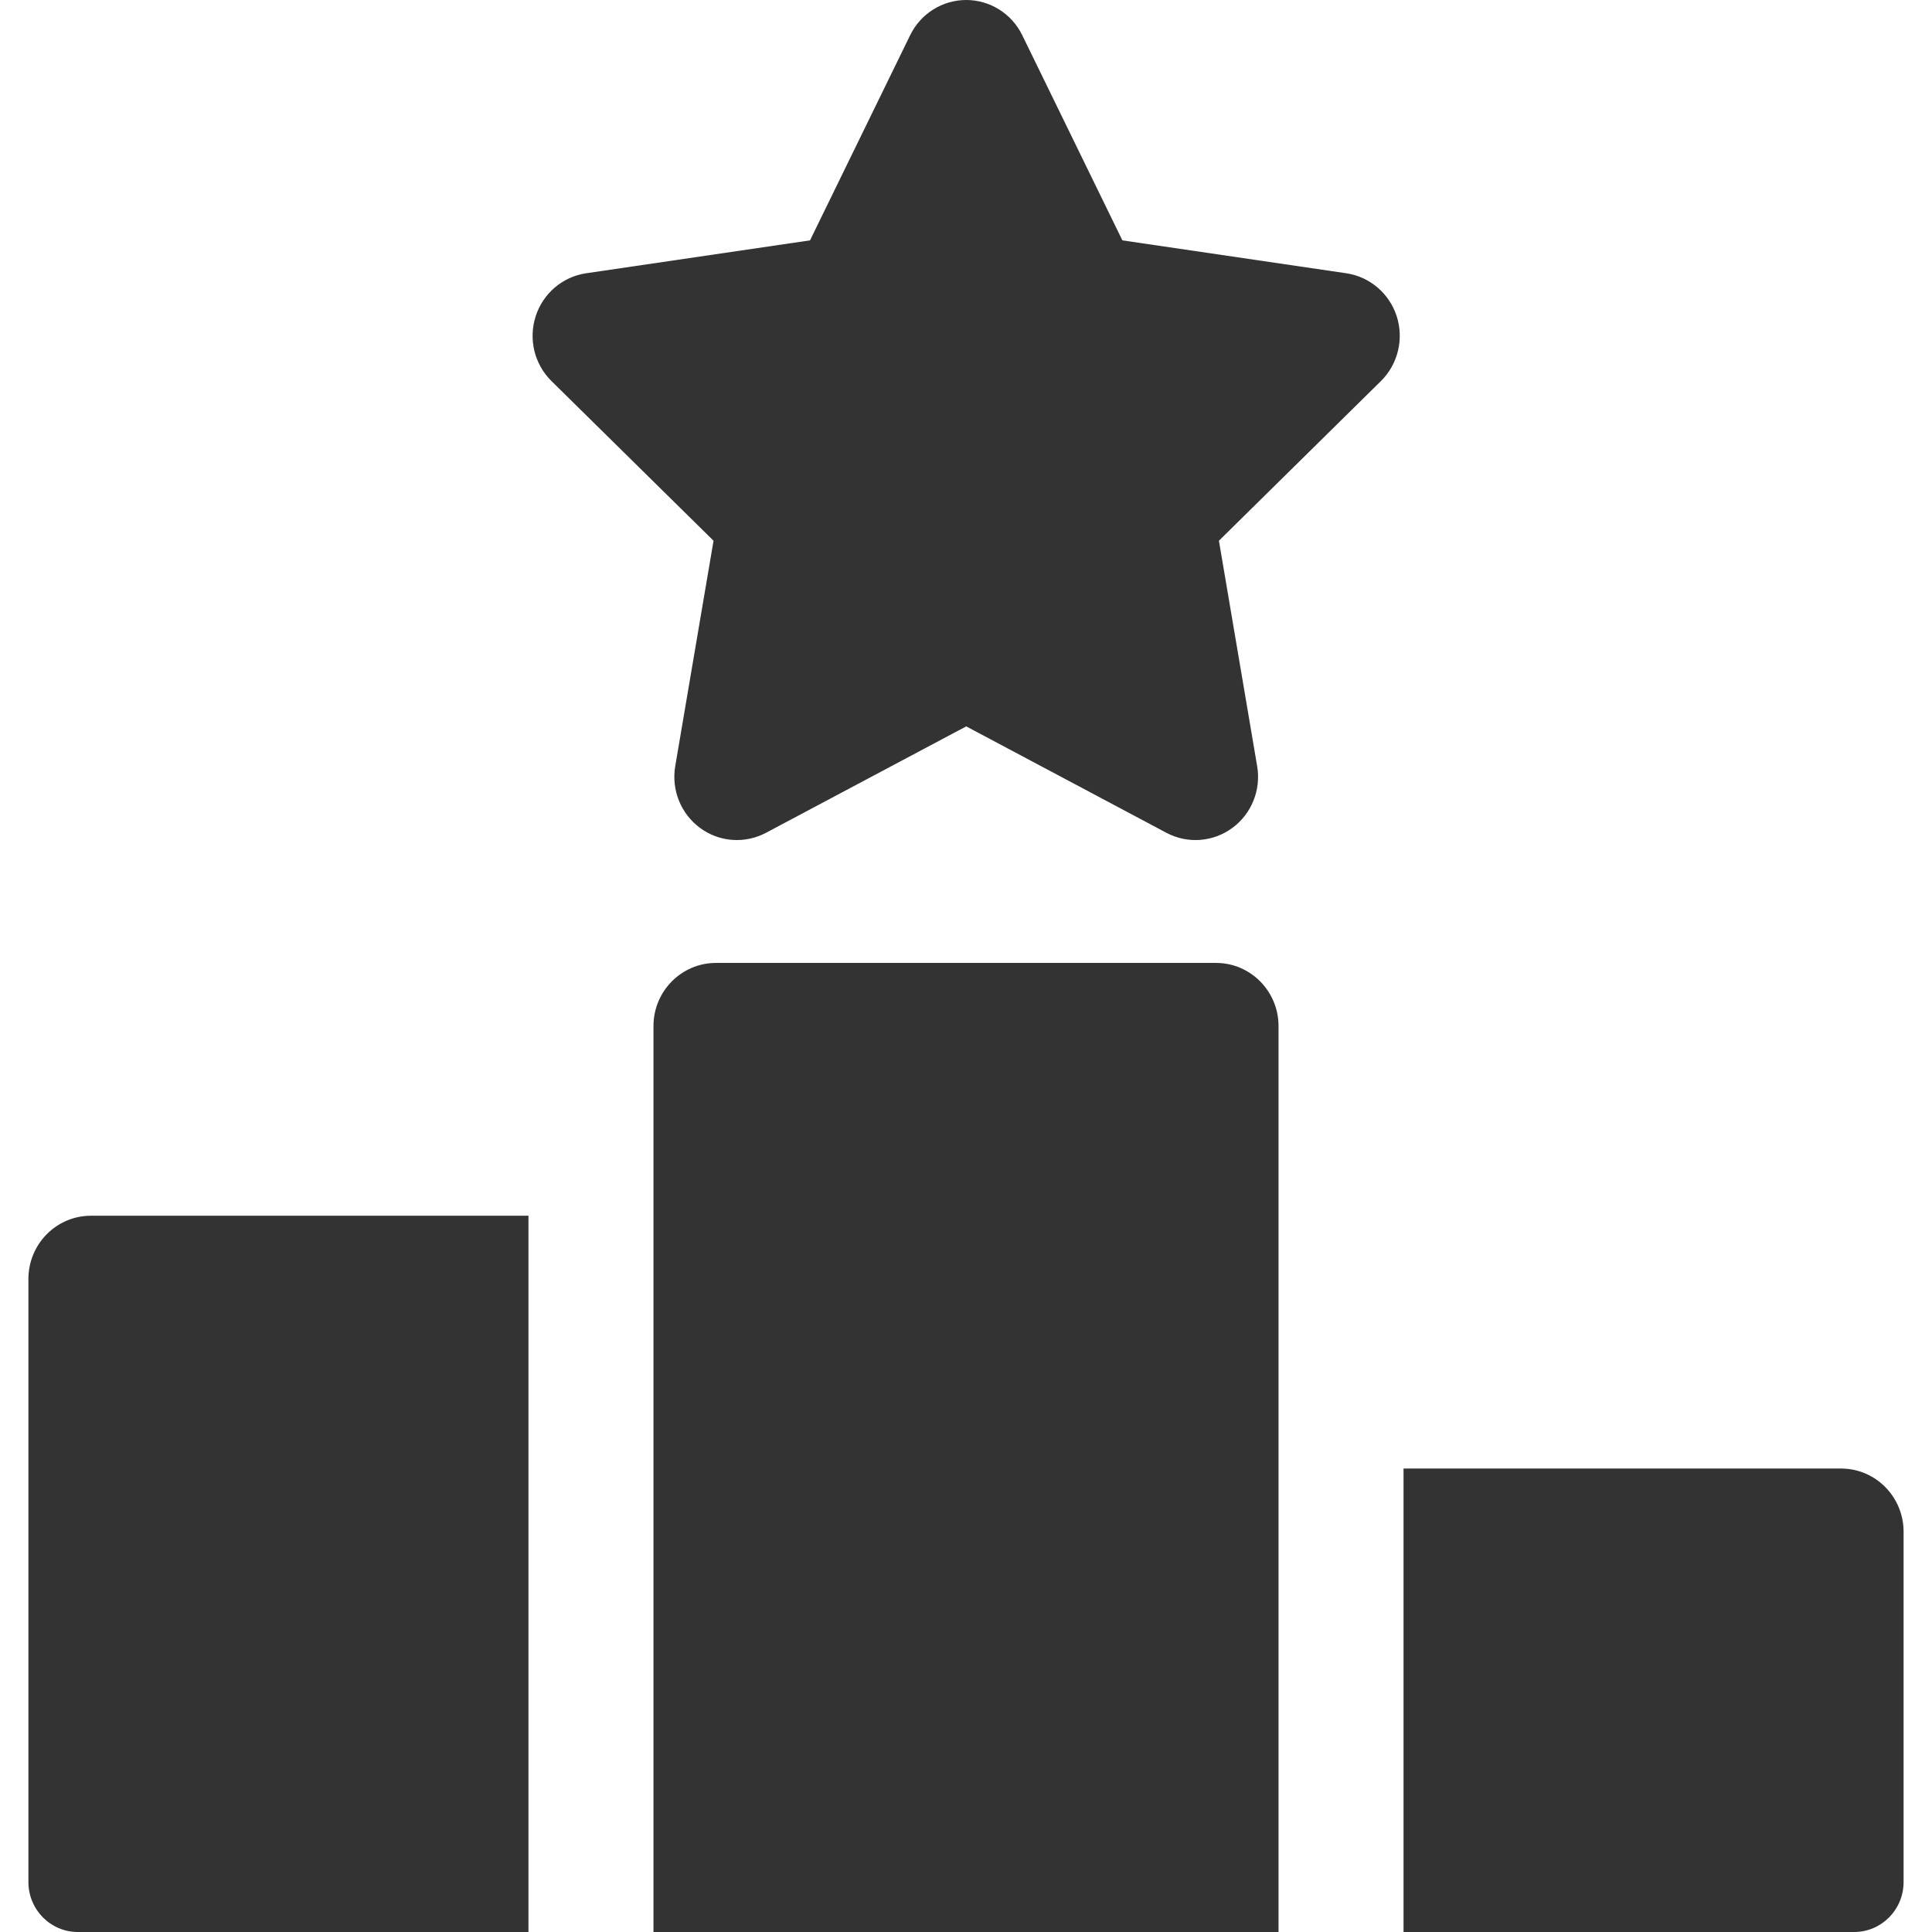 <svg width="34" height="34" viewBox="0 0 34 34" fill="none" xmlns="http://www.w3.org/2000/svg">
<path d="M24.58 5.566C24.45 5.163 24.105 4.87 23.692 4.809L19.752 4.23L17.99 0.62C17.805 0.24 17.422 0 17.004 0C16.585 0 16.202 0.24 16.017 0.62L14.255 4.23L10.315 4.809C9.901 4.87 9.556 5.163 9.427 5.566C9.297 5.968 9.405 6.411 9.705 6.706L12.557 9.516L11.883 13.483C11.812 13.901 11.982 14.322 12.321 14.571C12.66 14.821 13.109 14.852 13.48 14.656L17.004 12.783L20.527 14.656C20.906 14.857 21.353 14.815 21.686 14.571C22.025 14.323 22.195 13.901 22.124 13.484L21.451 9.516L24.302 6.706C24.601 6.411 24.709 5.968 24.58 5.566Z" fill="#333333"/>
<path d="M21.4 16.946H12.6C11.992 16.946 11.5 17.444 11.5 18.058V34H22.5V18.058C22.5 17.444 22.008 16.946 21.4 16.946Z" fill="#333333"/>
<path d="M1.6 21.395C0.993 21.395 0.5 21.893 0.5 22.507V33.121C0.5 33.606 0.889 34 1.37 34H9.3V21.395H1.6Z" fill="#333333"/>
<path d="M32.4 25.844H24.7V34H32.63C33.111 34 33.5 33.606 33.5 33.121V26.956C33.5 26.342 33.007 25.844 32.4 25.844Z" fill="#333333"/>
</svg>
